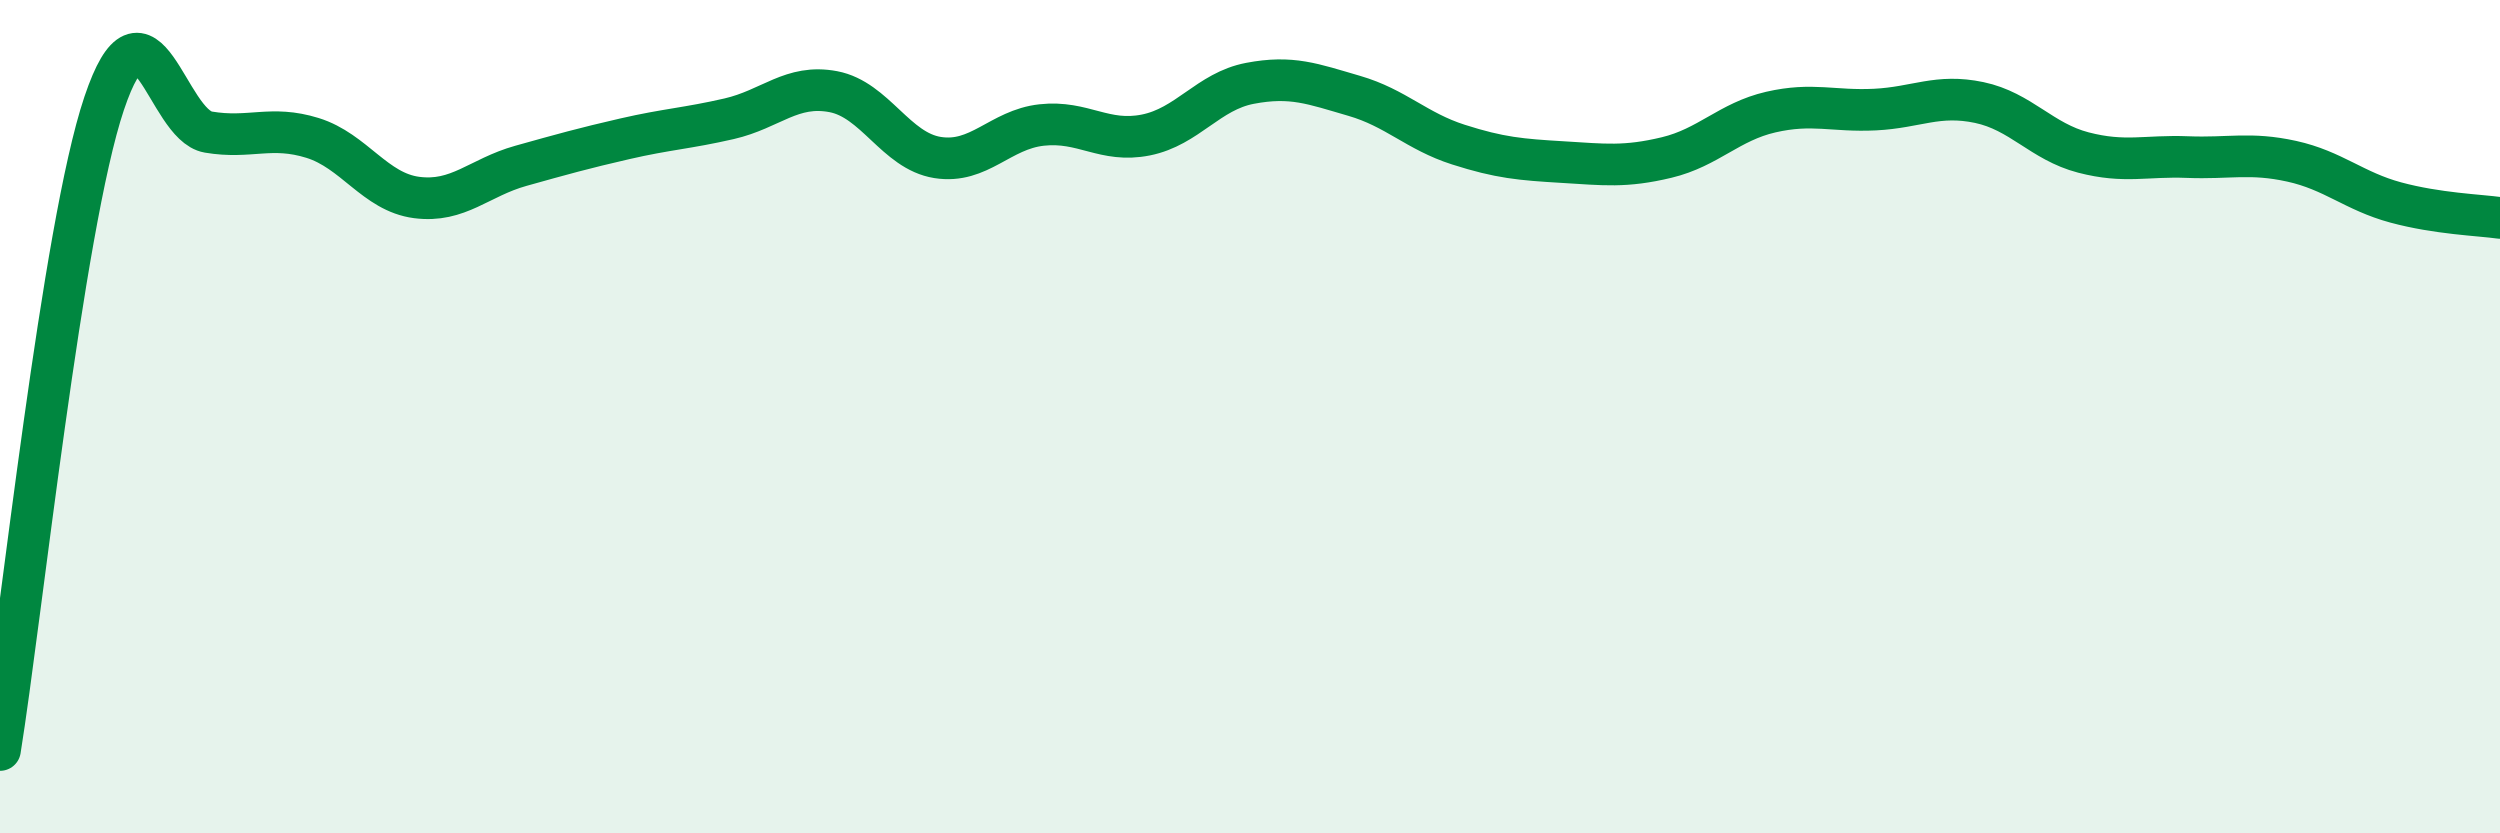 
    <svg width="60" height="20" viewBox="0 0 60 20" xmlns="http://www.w3.org/2000/svg">
      <path
        d="M 0,18 C 0.5,14.9 1.5,5.45 2.5,2.48 C 3.5,-0.49 4,3 5,3.17 C 6,3.34 6.5,3 7.5,3.31 C 8.5,3.62 9,4.61 10,4.74 C 11,4.87 11.5,4.26 12.5,3.98 C 13.5,3.7 14,3.56 15,3.33 C 16,3.1 16.5,3.08 17.5,2.85 C 18.5,2.62 19,2.01 20,2.2 C 21,2.39 21.5,3.62 22.5,3.78 C 23.5,3.94 24,3.11 25,3 C 26,2.89 26.5,3.44 27.5,3.24 C 28.5,3.04 29,2.19 30,2 C 31,1.81 31.5,2.01 32.5,2.3 C 33.5,2.59 34,3.15 35,3.47 C 36,3.79 36.5,3.83 37.5,3.89 C 38.5,3.95 39,4.02 40,3.78 C 41,3.54 41.5,2.92 42.5,2.69 C 43.5,2.46 44,2.68 45,2.63 C 46,2.58 46.5,2.25 47.5,2.46 C 48.5,2.67 49,3.4 50,3.66 C 51,3.92 51.5,3.73 52.5,3.77 C 53.5,3.81 54,3.65 55,3.87 C 56,4.09 56.5,4.59 57.5,4.86 C 58.5,5.13 59.5,5.16 60,5.23L60 20L0 20Z"
        fill="#008740"
        opacity="0.1"
        stroke-linecap="round"
        stroke-linejoin="round"
      />
      <path
        d="M 0,18 C 0.5,14.9 1.5,5.45 2.5,2.48 C 3.5,-0.49 4,3 5,3.17 C 6,3.34 6.5,3 7.5,3.31 C 8.5,3.62 9,4.61 10,4.74 C 11,4.87 11.5,4.26 12.5,3.98 C 13.5,3.7 14,3.56 15,3.33 C 16,3.1 16.5,3.08 17.5,2.85 C 18.5,2.62 19,2.01 20,2.2 C 21,2.39 21.5,3.62 22.5,3.78 C 23.5,3.94 24,3.11 25,3 C 26,2.89 26.5,3.44 27.5,3.24 C 28.5,3.04 29,2.19 30,2 C 31,1.81 31.5,2.01 32.5,2.3 C 33.5,2.59 34,3.15 35,3.47 C 36,3.79 36.5,3.83 37.5,3.89 C 38.5,3.95 39,4.02 40,3.78 C 41,3.54 41.5,2.92 42.5,2.69 C 43.5,2.46 44,2.68 45,2.63 C 46,2.58 46.5,2.25 47.5,2.46 C 48.5,2.67 49,3.4 50,3.66 C 51,3.92 51.5,3.73 52.5,3.77 C 53.5,3.81 54,3.65 55,3.87 C 56,4.09 56.5,4.59 57.5,4.86 C 58.5,5.13 59.5,5.16 60,5.23"
        stroke="#008740"
        stroke-width="1"
        fill="none"
        stroke-linecap="round"
        stroke-linejoin="round"
      />
    </svg>
  